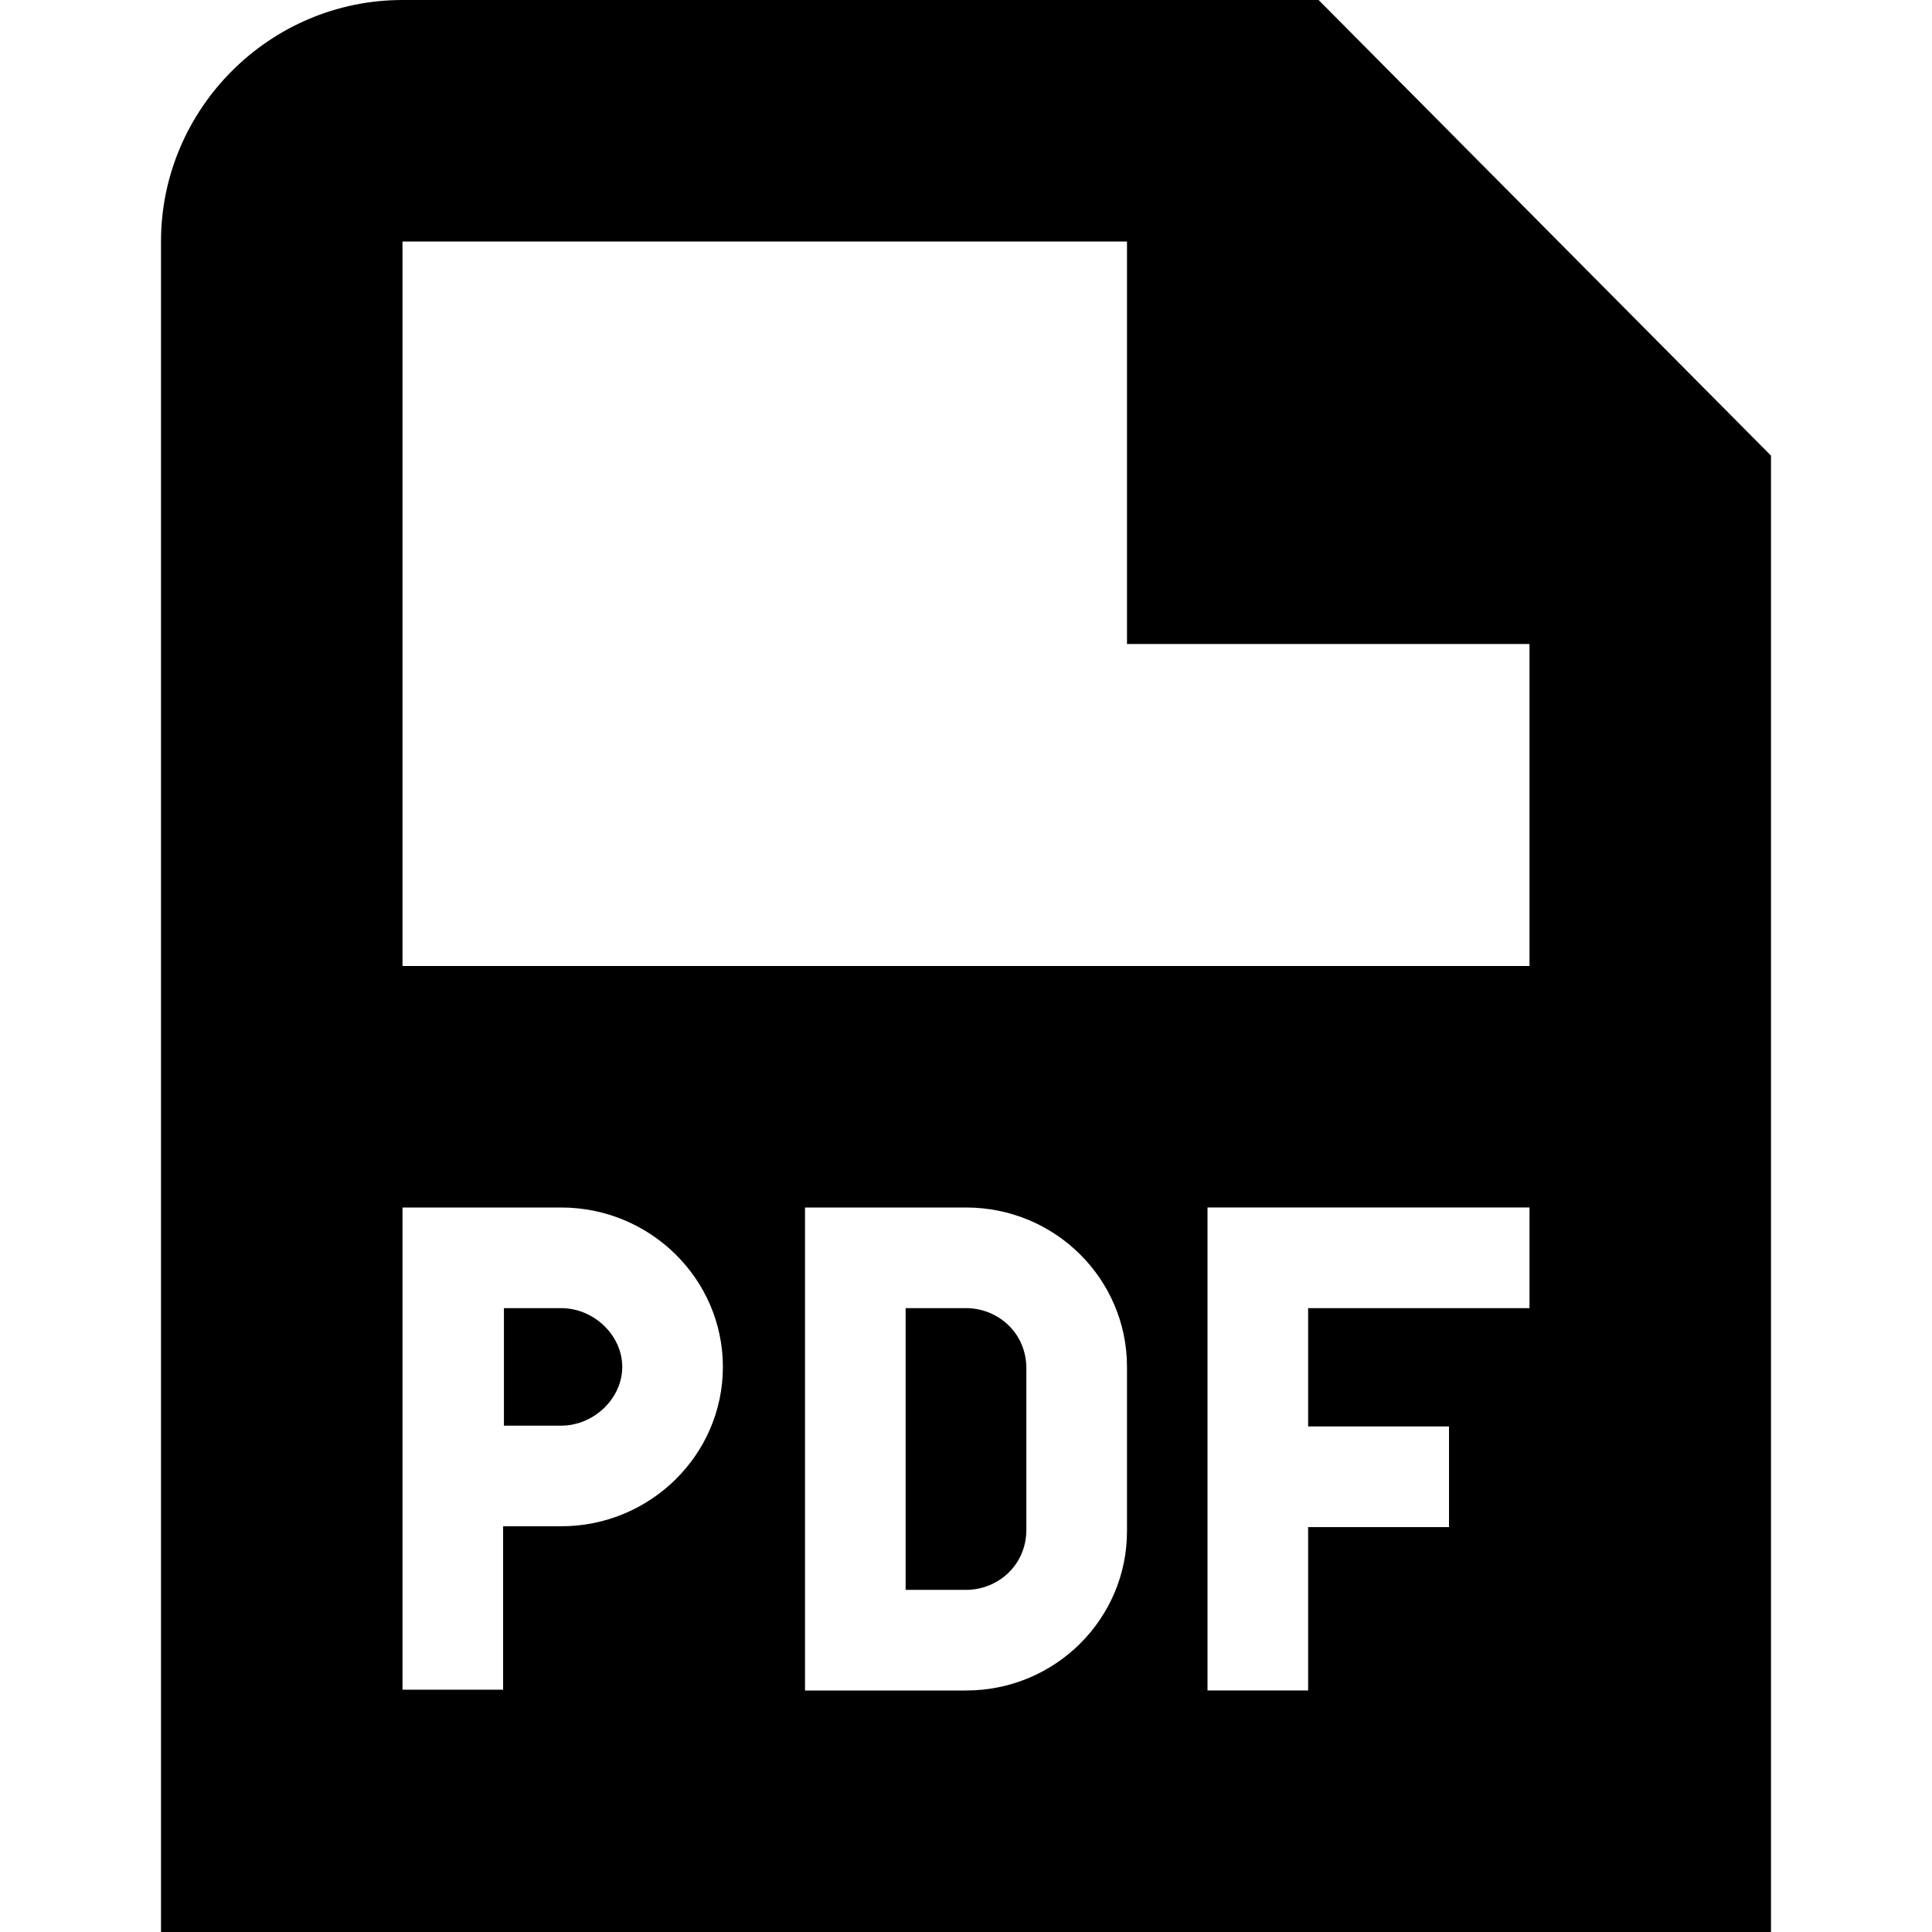<?xml version="1.0" encoding="UTF-8"?>
<svg xmlns="http://www.w3.org/2000/svg" id="Layer_1" data-name="Layer 1" viewBox="0 0 24 24" width="512" height="512"><path d="M16.38,0H5c-1.65,0-3,1.35-3,3V24H22V5.66L16.38,0Zm-2.38,3v5h5v4H5V3H14ZM5,15h1.97c1.11,0,2.01,.89,2.01,1.98s-.9,1.98-2.01,1.98h-.72v2.03h-1.25v-6Zm9,4.02c0,1.09-.89,1.98-2,1.98h0c-.27,0-.52,0-.75,0h-1.25s0-6,0-6h1.25c.23,0,.48,0,.75,0h0c1.11,0,2,.89,2,1.98v2.03Zm5-2.77h-2.75v1.47s1.75,0,1.75,0v1.25h-1.75v2.03h-1.25v-6h4v1.25Zm-6.25,.75v2c0,.45-.36,.75-.75,.75-.14,0-.43,0-.75,0v-3.5c.32,0,.61,0,.75,0,.39,0,.75,.3,.75,.75Zm-6.49,.72v-1.47s.71,0,.71,0c.41,0,.76,.34,.76,.73s-.35,.73-.76,.73h-.71Z"/></svg>
